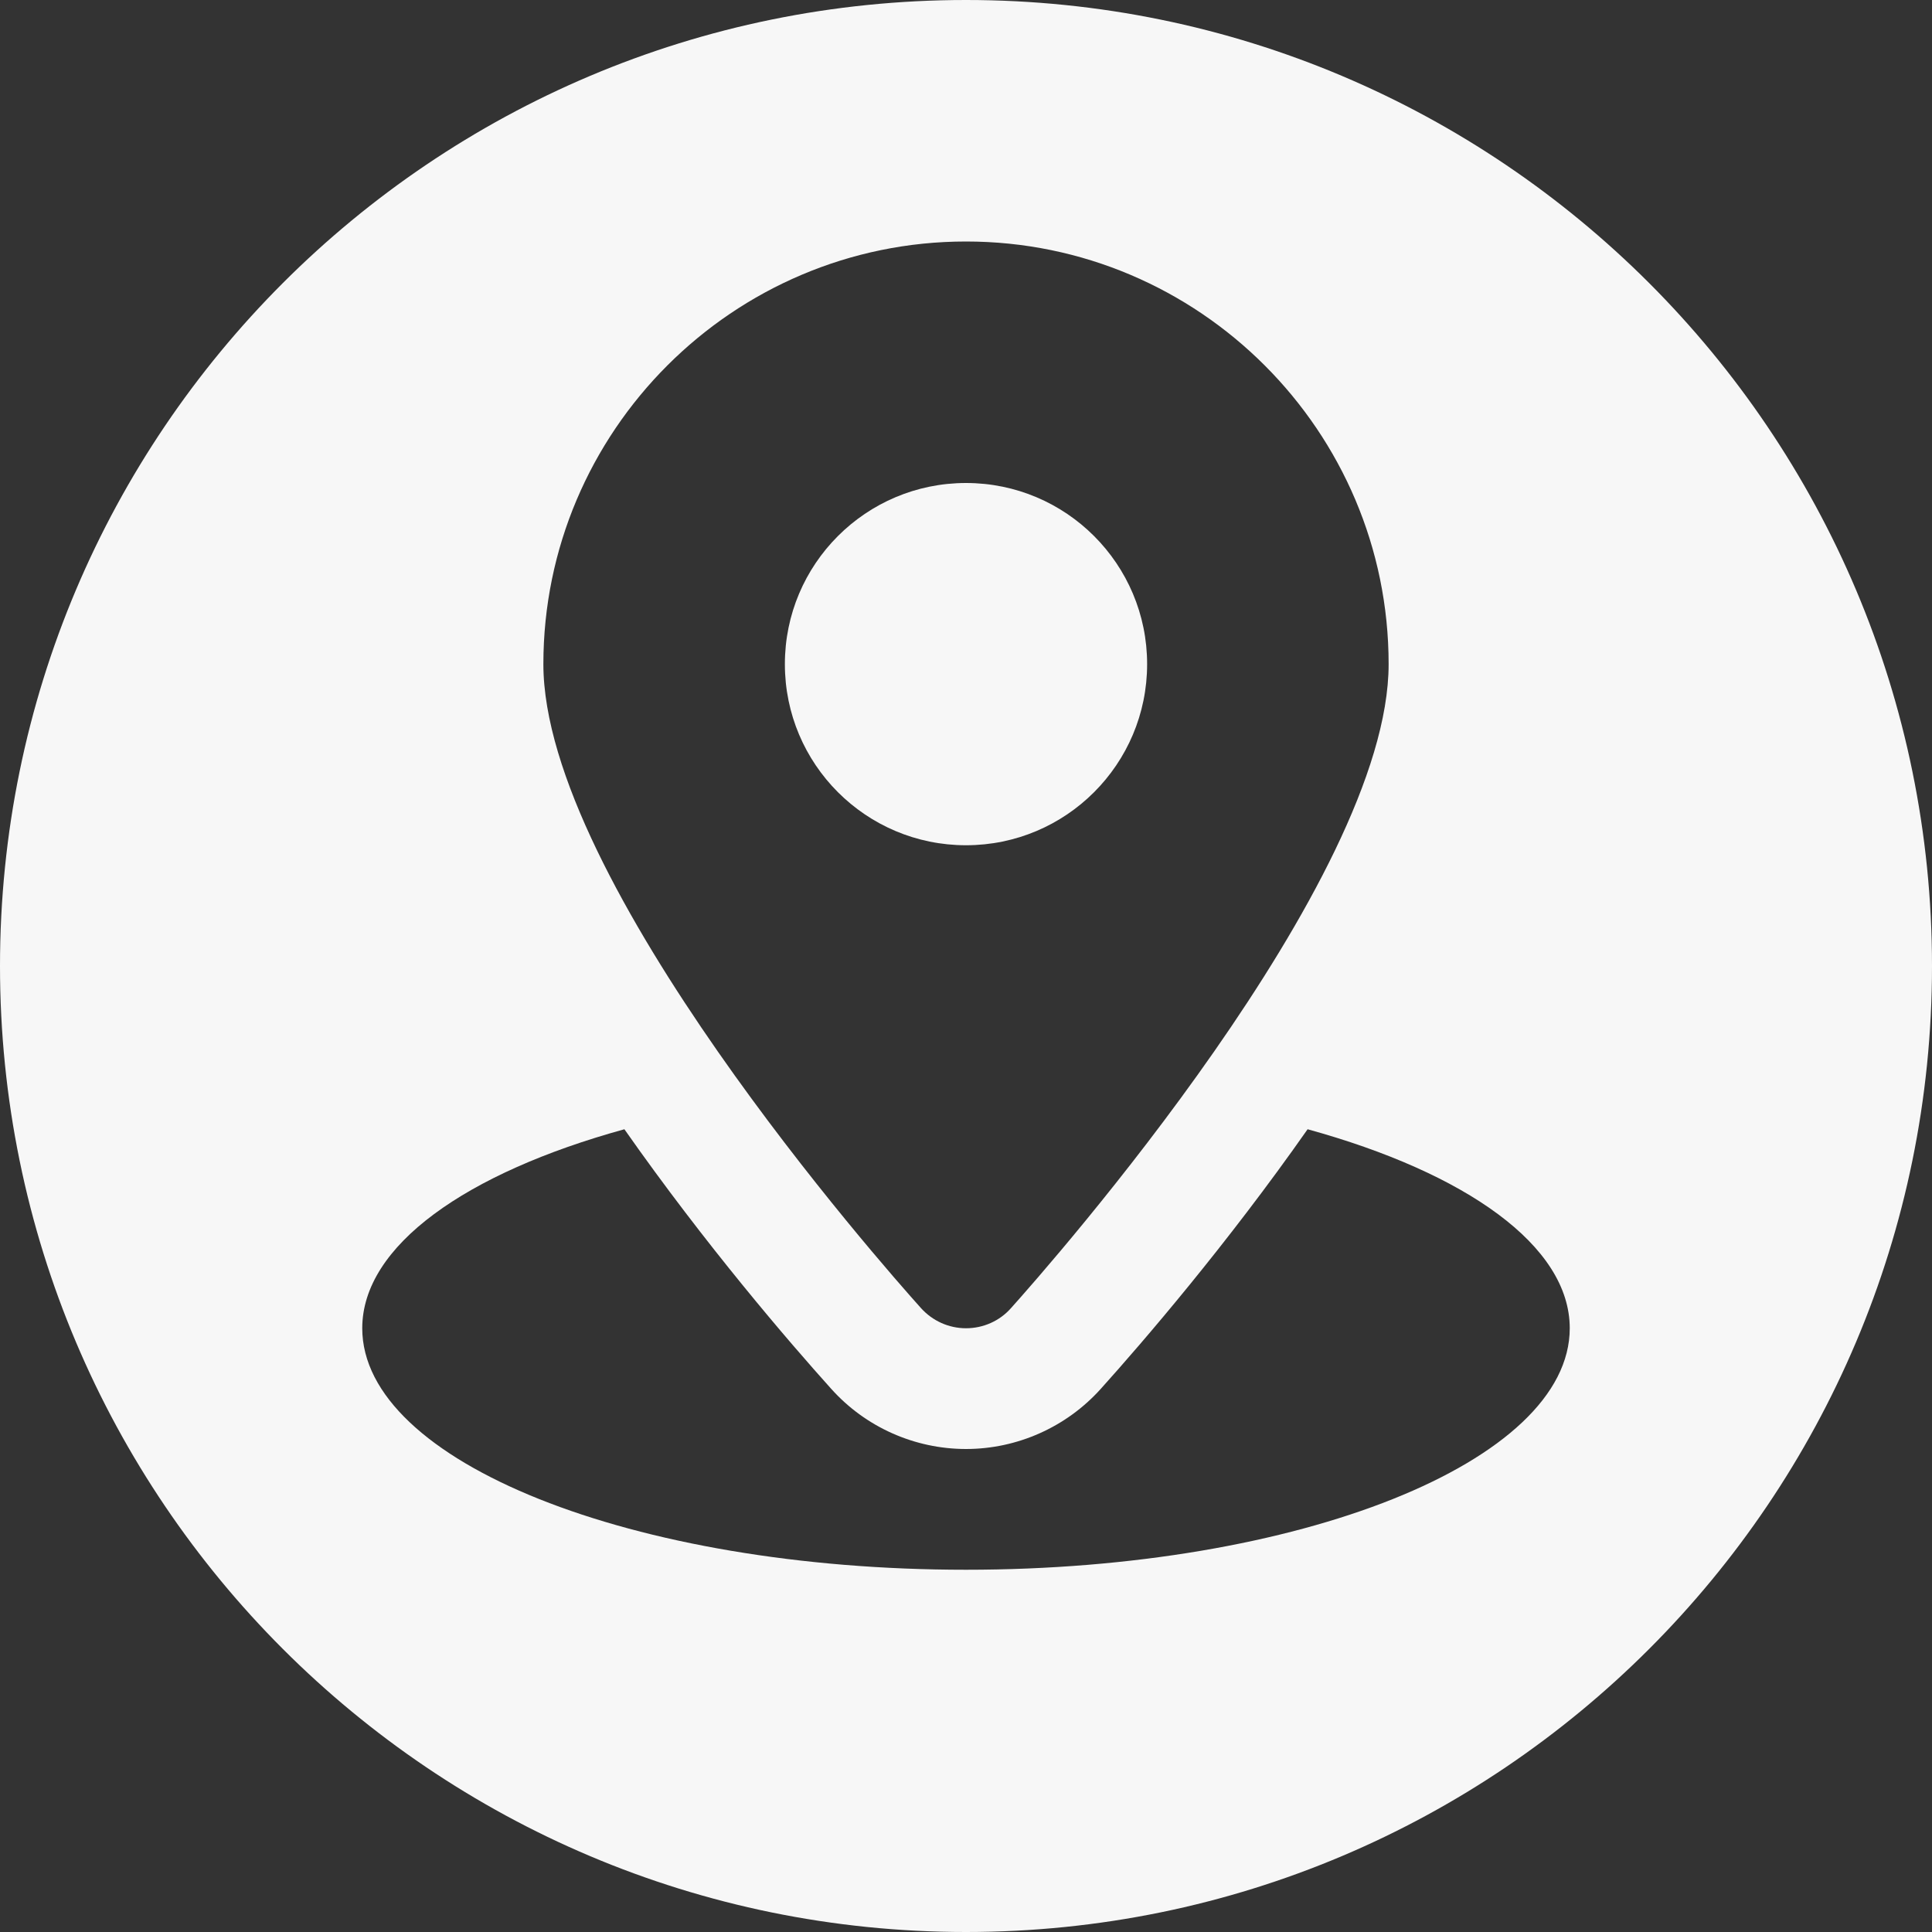 <?xml version="1.0" encoding="UTF-8" standalone="no"?><svg xmlns="http://www.w3.org/2000/svg" xmlns:xlink="http://www.w3.org/1999/xlink" fill="#f7f7f7" height="16" preserveAspectRatio="xMidYMid meet" version="1" viewBox="0.0 0.0 16.0 16.0" width="16" zoomAndPan="magnify"><rect x="0.0" y="0.0" width="16.0" height="16.0" fill="#333333" stroke="none"/><g id="change1_1"><circle cx="8" cy="5.5" fill="inherit" r="1.5"/></g><g id="change1_2"><path d="M8,0C3.582,0,0,3.582,0,8s3.582,8,8,8s8-3.582,8-8S12.418,0,8,0z M8,2c1.93,0,3.5,1.57,3.5,3.5 c0,1.796-2.808,4.977-3.128,5.334C8.278,10.94,8.143,11,8,11s-0.277-0.061-0.372-0.166C7.308,10.478,4.5,7.297,4.5,5.5 C4.5,3.571,6.071,2,8,2z M8,13c-2.761,0-5-0.895-5-2c0-0.684,0.861-1.287,2.171-1.648c0.67,0.956,1.364,1.762,1.713,2.15 C7.168,11.819,7.575,12,8,12s0.832-0.182,1.116-0.498c0.349-0.388,1.043-1.194,1.713-2.15C12.139,9.713,13,10.316,13,11 C13,12.105,10.761,13,8,13z" fill="inherit"/></g></svg>